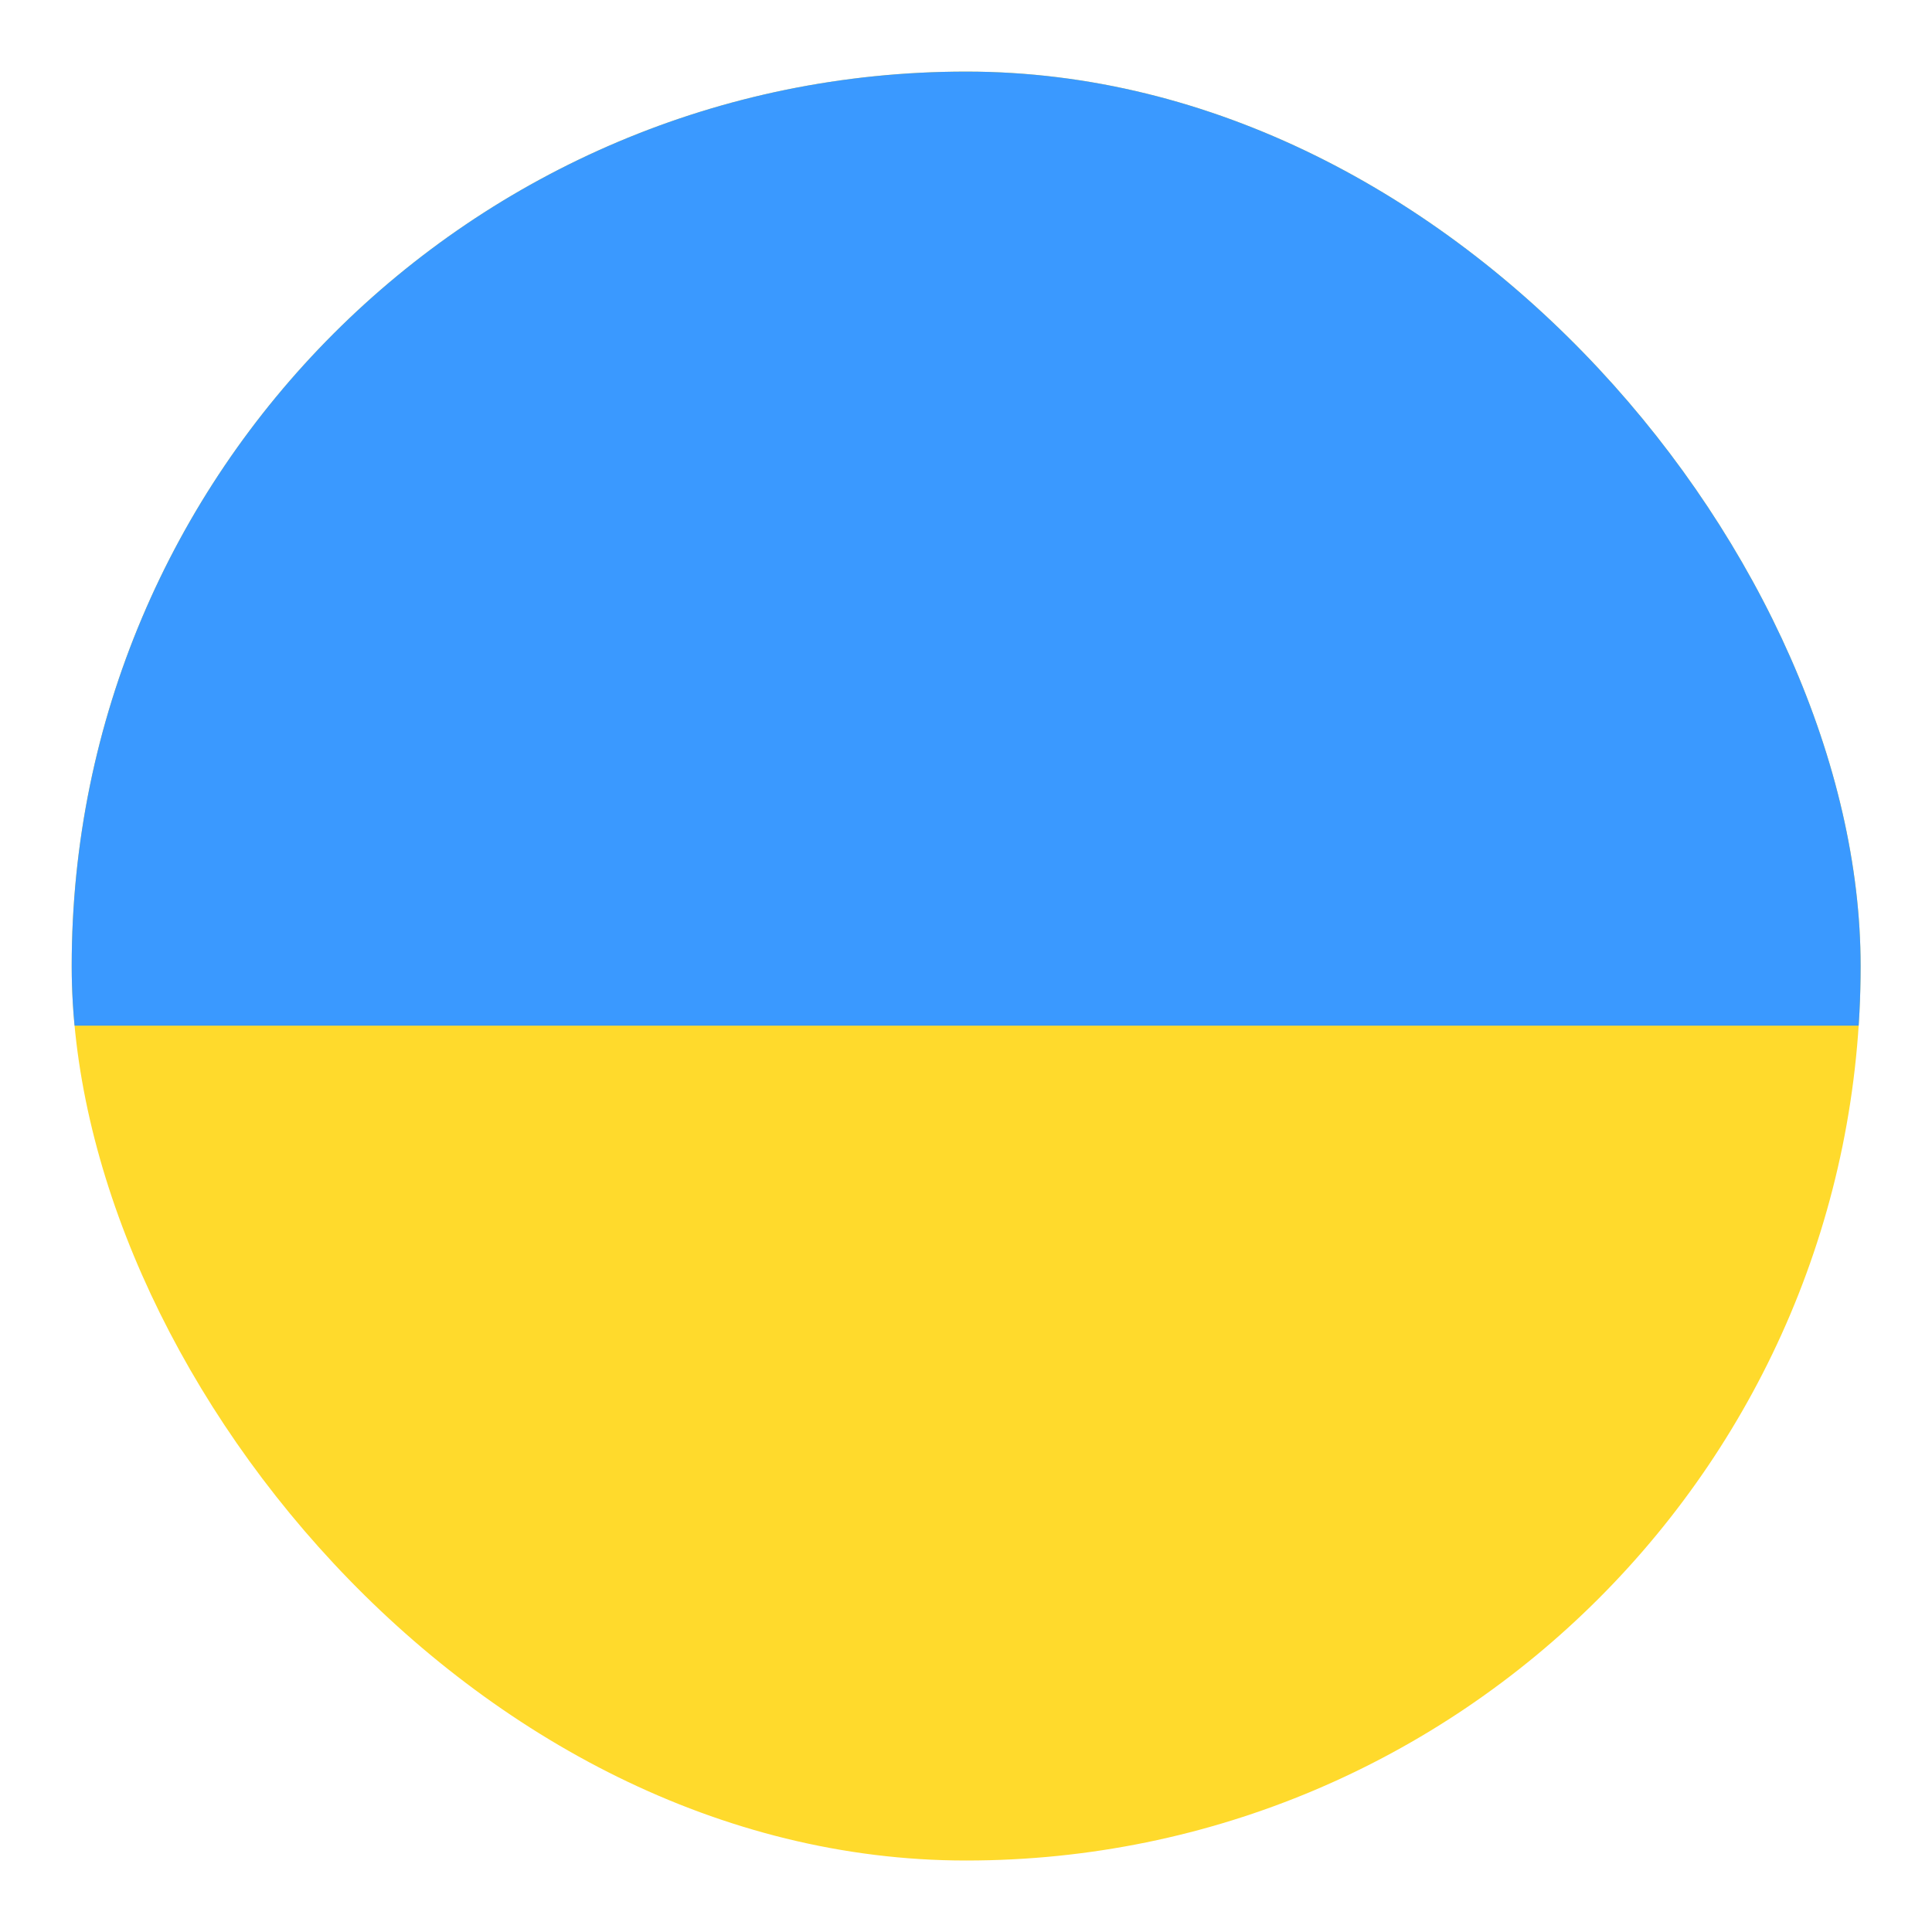 <svg width="18" height="18" viewBox="0 0 18 18" fill="none" xmlns="http://www.w3.org/2000/svg">
<g clip-path="url(#clip0_11868_2593)">
<rect x="0.668" y="0.667" width="16.667" height="16.667" rx="8.333" fill="#FFDA2C"/>
<path fill-rule="evenodd" clip-rule="evenodd" d="M0.668 0.667H17.335V9.556H0.668V0.667Z" fill="#3A99FF"/>
</g>
<defs>
<clipPath id="clip0_11868_2593">
<rect x="0.668" y="0.667" width="16.667" height="16.667" rx="8.333" fill="white"/>
</clipPath>
</defs>
</svg>
